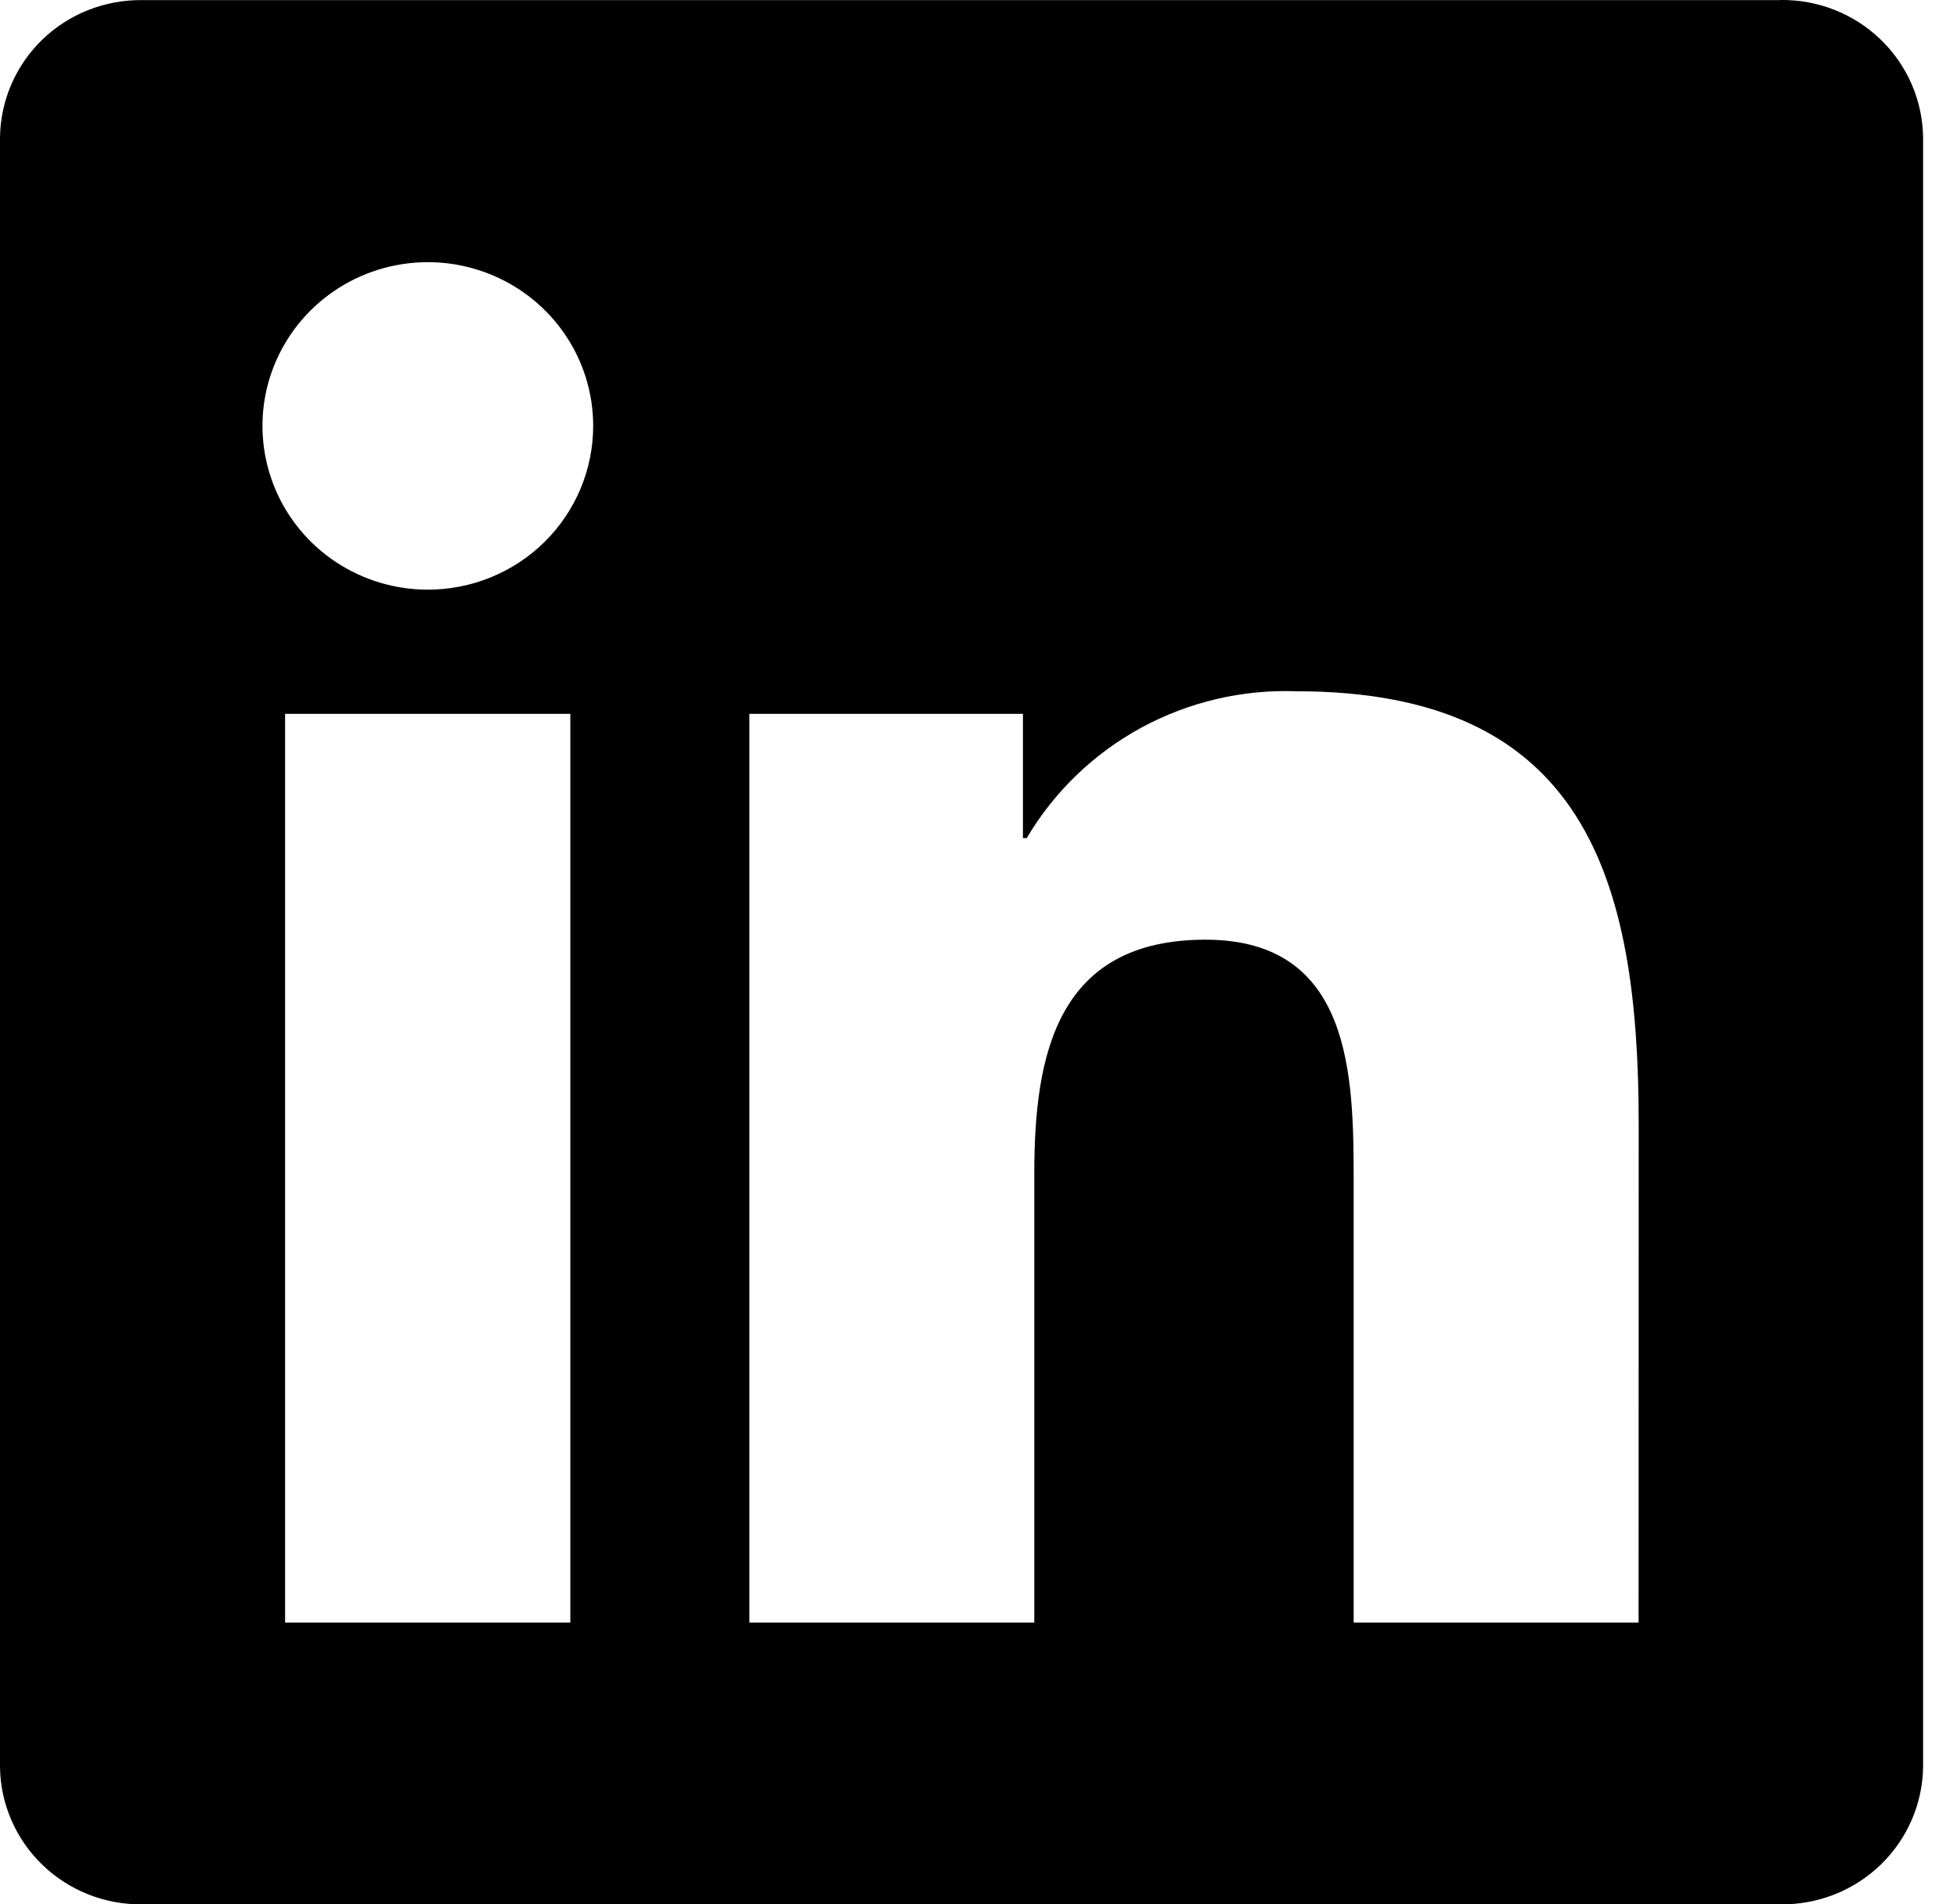 <?xml version="1.0" encoding="utf-8"?>
<svg xmlns="http://www.w3.org/2000/svg" fill="none" height="100%" overflow="visible" preserveAspectRatio="none" style="display: block;" viewBox="0 0 37 36" width="100%">
<path d="M30.98 30.674H25.593V22.321C25.593 20.329 25.557 17.764 22.791 17.764C19.985 17.764 19.555 19.935 19.555 22.176V30.674H14.168V13.495H19.34V15.843H19.412C19.93 14.967 20.678 14.246 21.576 13.757C22.475 13.269 23.491 13.03 24.515 13.068C29.975 13.068 30.982 16.624 30.982 21.251L30.98 30.674ZM8.089 11.147C7.471 11.147 6.867 10.966 6.352 10.626C5.838 10.286 5.437 9.802 5.201 9.237C4.964 8.671 4.902 8.049 5.022 7.448C5.143 6.848 5.441 6.296 5.878 5.863C6.315 5.43 6.872 5.135 7.478 5.016C8.085 4.896 8.713 4.957 9.285 5.192C9.856 5.426 10.344 5.822 10.688 6.331C11.032 6.84 11.215 7.439 11.215 8.051C11.215 8.458 11.134 8.86 10.977 9.236C10.82 9.611 10.59 9.953 10.3 10.24C10.01 10.528 9.665 10.756 9.286 10.911C8.906 11.067 8.5 11.147 8.089 11.147ZM10.783 30.674H5.39V13.495H10.783V30.674ZM33.666 0.002H2.683C1.98 -0.005 1.302 0.263 0.799 0.75C0.296 1.237 0.009 1.901 0 2.597V33.402C0.008 34.099 0.296 34.764 0.799 35.251C1.302 35.738 1.979 36.007 2.683 36H33.666C34.371 36.008 35.05 35.74 35.555 35.253C36.06 34.766 36.35 34.1 36.359 33.402V2.595C36.349 1.897 36.06 1.232 35.555 0.746C35.05 0.259 34.37 -0.009 33.666 0" fill="black" id="Path 2520"/>
</svg>